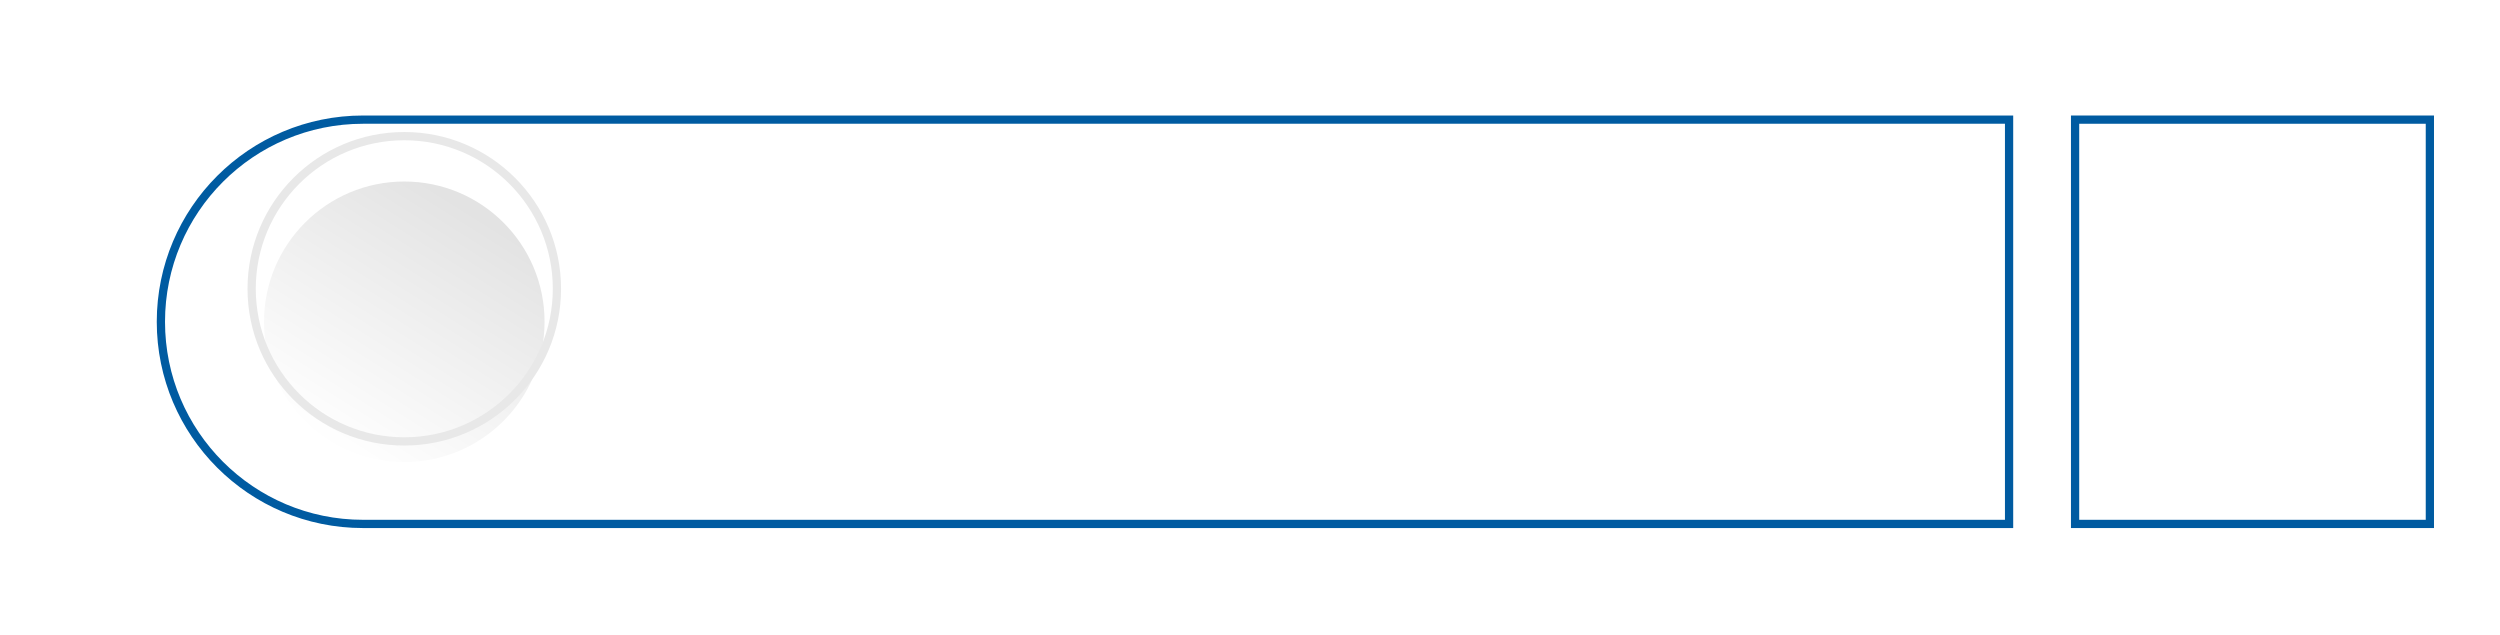 <svg xmlns="http://www.w3.org/2000/svg" fill="none" viewBox="0 0 303 77" height="77" width="303">
<g filter="url(#filter0_d_351_2595)">
<path fill="white" d="M19 35C19 21.193 30.193 10 44 10H244V60H44C30.193 60 19 48.807 19 35V35Z"></path>
<path stroke="#005BA1" d="M44 10.5H243.5V59.5H44C30.469 59.5 19.5 48.531 19.5 35C19.5 21.469 30.469 10.5 44 10.5Z"></path>
</g>
<g filter="url(#filter1_d_351_2595)">
<circle fill="url(#paint0_linear_351_2595)" r="17" cy="35" cx="49"></circle>
</g>
<circle stroke="#E8E8E8" r="18.5" cy="35" cx="49"></circle>
<g filter="url(#filter2_d_351_2595)">
<rect fill="white" height="50" width="44" y="10" x="251"></rect>
<rect stroke="#005BA1" height="49" width="43" y="10.5" x="251.5"></rect>
</g>
<defs>
<filter color-interpolation-filters="sRGB" filterUnits="userSpaceOnUse" height="58" width="233" y="10" x="15" id="filter0_d_351_2595">
<feFlood result="BackgroundImageFix" flood-opacity="0"></feFlood>
<feColorMatrix result="hardAlpha" values="0 0 0 0 0 0 0 0 0 0 0 0 0 0 0 0 0 0 127 0" type="matrix" in="SourceAlpha"></feColorMatrix>
<feOffset dy="4"></feOffset>
<feGaussianBlur stdDeviation="2"></feGaussianBlur>
<feComposite operator="out" in2="hardAlpha"></feComposite>
<feColorMatrix values="0 0 0 0 0 0 0 0 0 0 0 0 0 0 0 0 0 0 0.25 0" type="matrix"></feColorMatrix>
<feBlend result="effect1_dropShadow_351_2595" in2="BackgroundImageFix" mode="normal"></feBlend>
<feBlend result="shape" in2="effect1_dropShadow_351_2595" in="SourceGraphic" mode="normal"></feBlend>
</filter>
<filter color-interpolation-filters="sRGB" filterUnits="userSpaceOnUse" height="42" width="42" y="18" x="28" id="filter1_d_351_2595">
<feFlood result="BackgroundImageFix" flood-opacity="0"></feFlood>
<feColorMatrix result="hardAlpha" values="0 0 0 0 0 0 0 0 0 0 0 0 0 0 0 0 0 0 127 0" type="matrix" in="SourceAlpha"></feColorMatrix>
<feOffset dy="4"></feOffset>
<feGaussianBlur stdDeviation="2"></feGaussianBlur>
<feComposite operator="out" in2="hardAlpha"></feComposite>
<feColorMatrix values="0 0 0 0 0 0 0 0 0 0 0 0 0 0 0 0 0 0 0.25 0" type="matrix"></feColorMatrix>
<feBlend result="effect1_dropShadow_351_2595" in2="BackgroundImageFix" mode="normal"></feBlend>
<feBlend result="shape" in2="effect1_dropShadow_351_2595" in="SourceGraphic" mode="normal"></feBlend>
</filter>
<filter color-interpolation-filters="sRGB" filterUnits="userSpaceOnUse" height="58" width="52" y="10" x="247" id="filter2_d_351_2595">
<feFlood result="BackgroundImageFix" flood-opacity="0"></feFlood>
<feColorMatrix result="hardAlpha" values="0 0 0 0 0 0 0 0 0 0 0 0 0 0 0 0 0 0 127 0" type="matrix" in="SourceAlpha"></feColorMatrix>
<feOffset dy="4"></feOffset>
<feGaussianBlur stdDeviation="2"></feGaussianBlur>
<feComposite operator="out" in2="hardAlpha"></feComposite>
<feColorMatrix values="0 0 0 0 0 0 0 0 0 0 0 0 0 0 0 0 0 0 0.25 0" type="matrix"></feColorMatrix>
<feBlend result="effect1_dropShadow_351_2595" in2="BackgroundImageFix" mode="normal"></feBlend>
<feBlend result="shape" in2="effect1_dropShadow_351_2595" in="SourceGraphic" mode="normal"></feBlend>
</filter>
<linearGradient gradientUnits="userSpaceOnUse" y2="21.5" x2="57" y1="48.5" x1="40" id="paint0_linear_351_2595">
<stop stop-color="#FEFEFE"></stop>
<stop stop-color="#E3E3E3" offset="1"></stop>
</linearGradient>
</defs>
</svg>
